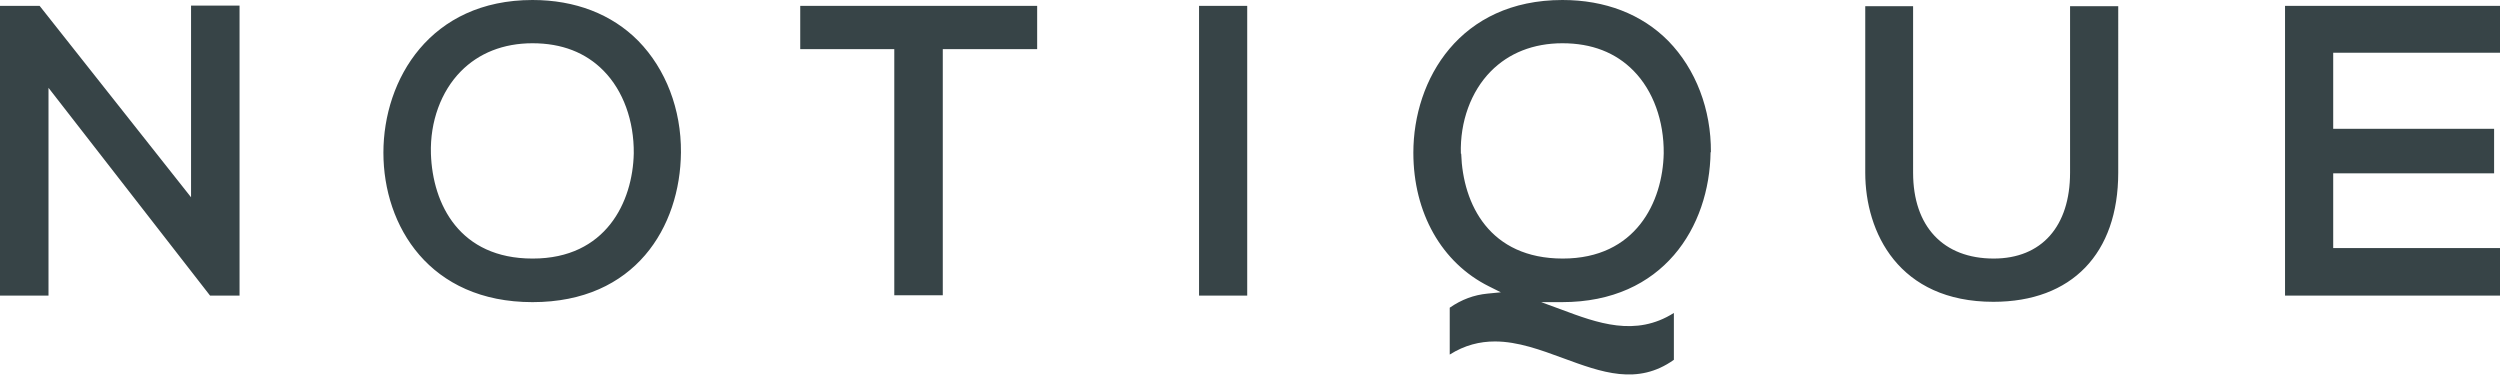 <?xml version="1.0" encoding="UTF-8"?> <svg xmlns="http://www.w3.org/2000/svg" id="Layer_2" data-name="Layer 2" viewBox="0 0 76.29 11.43"><defs><style> .cls-1 { fill: #374447; stroke-width: 0px; } </style></defs><g id="Layer_1-2" data-name="Layer 1"><path class="cls-1" d="M5.83,6.02L1.21.18H0v8.84h1.48V2.68l4.93,6.34h.9V.17h-1.48v5.85ZM16.25,0c-3.12,0-4.55,2.42-4.55,4.66s1.41,4.56,4.55,4.56,4.51-2.3,4.53-4.57c.01-1.31-.46-2.54-1.3-3.4-.81-.82-1.93-1.25-3.23-1.25ZM16.25,7.89c-2.22,0-3.05-1.65-3.1-3.2-.03-.98.31-1.9.91-2.51.55-.56,1.3-.86,2.19-.86s1.62.28,2.17.84c.6.61.93,1.53.92,2.52-.03,1.48-.85,3.21-3.08,3.21ZM24.41,1.5h2.88v7.51h1.48V1.5h2.88V.18h-7.23v1.32ZM36.59,9.02h1.47V.18h-1.47v8.84ZM52.21,4.65c.01-1.31-.46-2.54-1.3-3.4C50.1.43,48.98,0,47.68,0,44.55,0,43.13,2.42,43.13,4.66c0,1.83.86,3.36,2.31,4.08l.36.18-.41.04c-.41.04-.79.18-1.15.43v1.43c.46-.29.92-.4,1.38-.4.7,0,1.4.26,2.08.51,1.17.43,2.27.84,3.38.05v-1.43c-1.17.74-2.33.31-3.45-.11l-.6-.22h.64c3.09,0,4.5-2.3,4.53-4.58ZM44.58,4.69c-.03-.98.31-1.9.91-2.51.55-.56,1.3-.86,2.19-.86s1.62.28,2.17.84c.6.61.93,1.53.92,2.52-.03,1.48-.85,3.21-3.08,3.21s-3.05-1.65-3.1-3.2ZM63.17,5.27c0,1.64-.87,2.62-2.33,2.62-1.54,0-2.46-.98-2.46-2.62V.19h-1.46v5.08c0,1.82,1.02,3.94,3.91,3.94,2.39,0,3.81-1.47,3.81-3.94V.19h-1.47v5.08ZM76.29,1.61V.18h-6.56v8.84h6.56v-1.45h-5.09v-2.28h4.91v-1.36h-4.91V1.61h5.09Z"></path></g></svg> 